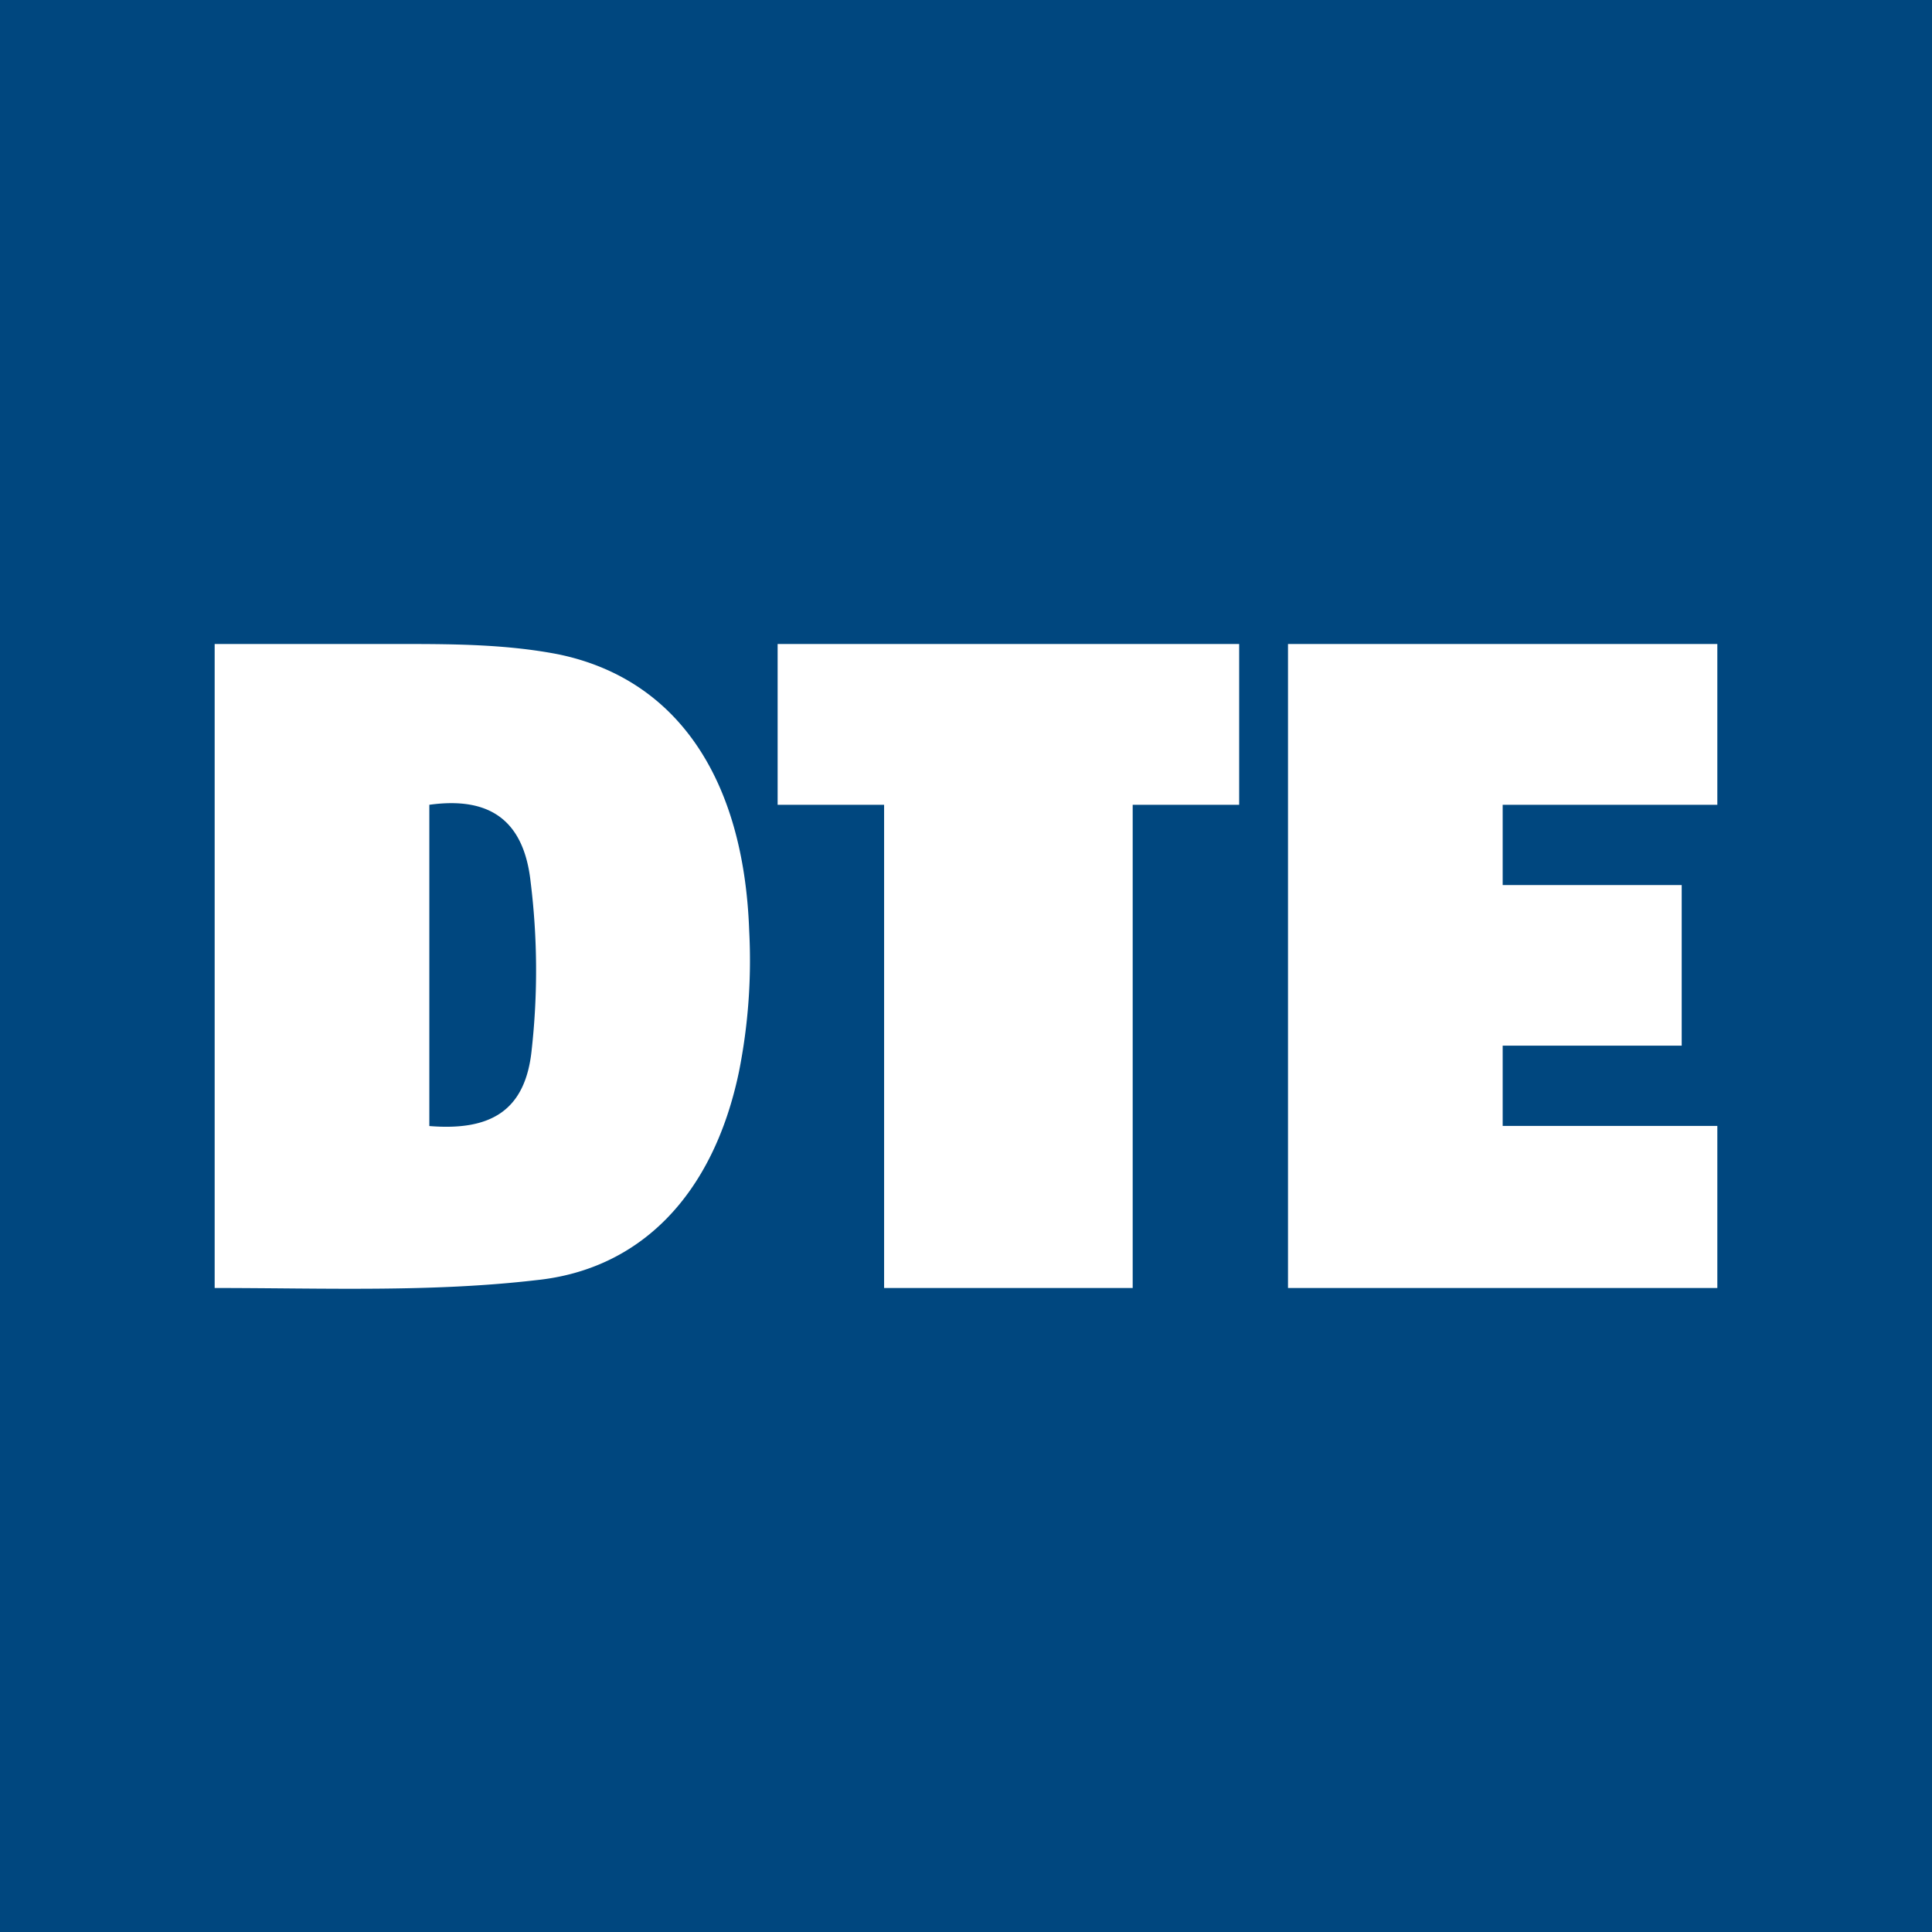 <svg xmlns="http://www.w3.org/2000/svg" width="18" height="18"><path fill="#00477F" d="M0 0h18v18H0z"/><path fill="#fff" d="M2 12V6h1.781c.477 0 .96.006 1.425.097C6.3 6.325 6.93 7.243 6.98 8.671a5.3 5.3 0 0 1-.095 1.313c-.242 1.161-.929 1.845-1.89 1.943C4.017 12.041 3.019 12 2 12m2-4.502v2.993c.566.046.897-.137.954-.714a6.7 6.7 0 0 0-.01-1.558c-.064-.592-.397-.797-.944-.721m10 2.244v.748h2V12h-4V6h4v1.498h-2v.748h1.668v1.496zM8.237 12V7.498h-.992V6h4.3v1.498h-.992V12z"/></svg>